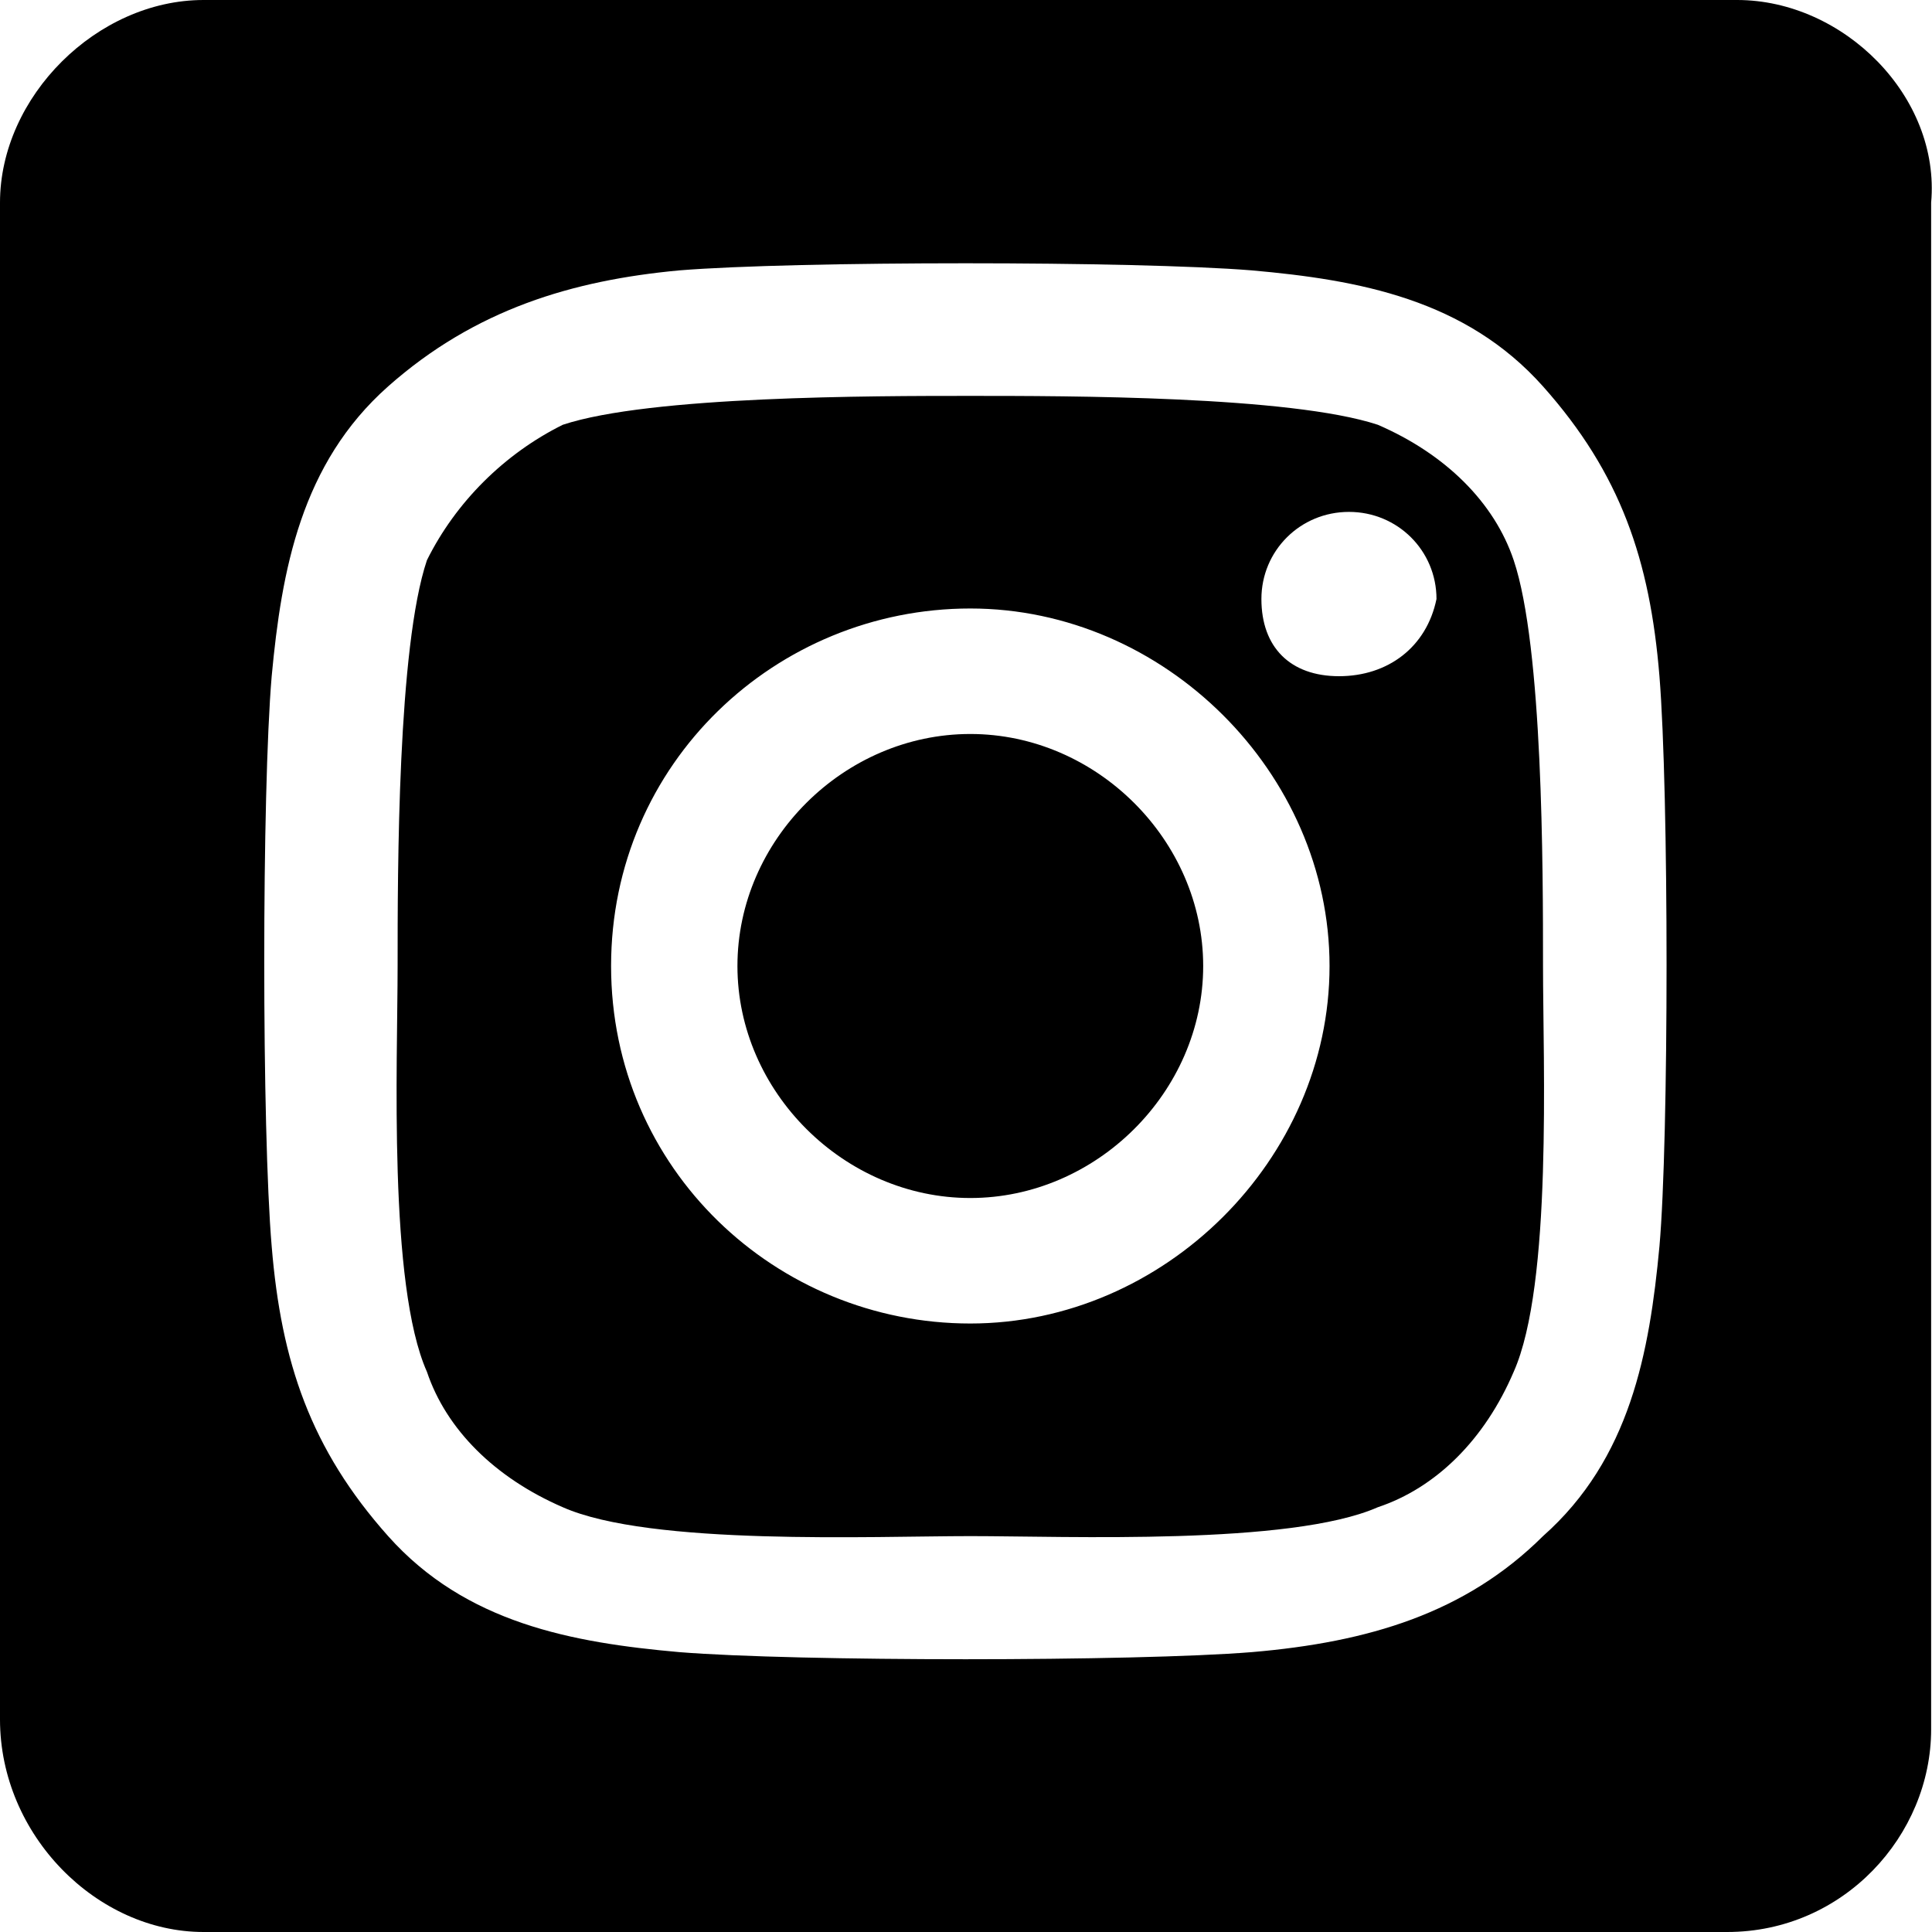 <?xml version="1.0" encoding="utf-8"?>
<!-- Generator: Adobe Illustrator 28.3.0, SVG Export Plug-In . SVG Version: 6.00 Build 0)  -->
<svg version="1.1" id="Calque_1" xmlns="http://www.w3.org/2000/svg" xmlns:xlink="http://www.w3.org/1999/xlink" x="0px" y="0px"
	 viewBox="0 0 448 448" style="enable-background:new 0 0 448 448;" xml:space="preserve">
<path d="M225,170.2c-29.3,0-54,24.6-54,53.8s24.8,53.8,54,53.8s54-24.6,54-53.8C279,194.9,254.3,170.2,225,170.2z M351,129.9
	c-4.5-13.4-15.8-24.6-31.5-31.4c-20.3-6.7-72-6.7-94.5-6.7s-74.3,0-94.5,6.7c-13.5,6.7-24.8,17.9-31.5,31.4
	c-6.8,20.2-6.8,71.7-6.8,94.1S90,297.9,99,318.1c4.5,13.4,15.8,24.6,31.5,31.4c20.3,9,72,6.7,94.5,6.7s74.3,2.2,94.5-6.7
	c13.5-4.5,24.8-15.7,31.5-31.4c9-20.2,6.8-71.7,6.8-94.1S357.8,150.1,351,129.9L351,129.9z M225,306.9c-45,0-83.3-35.8-83.3-82.9
	s38.3-82.9,83.3-82.9s83.3,38.1,83.3,82.9S270,306.9,225,306.9L225,306.9z M310.5,156.8c-11.3,0-18-6.7-18-17.9
	c0-11.2,9-20.2,20.3-20.2s20.3,9,20.3,20.2l0,0C330.8,150.1,321.8,156.8,310.5,156.8L310.5,156.8L310.5,156.8z M402.8,0H47.2
	C22.5,0,0,22.4,0,47v351.7C0,425.6,22.5,448,47.2,448h353.3c27,0,47.3-22.4,47.3-47V47C450,22.4,427.5,0,402.8,0z M384.8,289
	c-2.3,24.6-6.8,49.3-27,67.2c-18,17.9-40.5,24.6-67.5,26.9c-27,2.2-105.8,2.2-132.8,0c-24.8-2.2-49.5-6.7-67.5-26.9
	C72,336,65.2,315.8,63,289c-2.3-26.9-2.3-105.3,0-132.2c2.3-24.6,6.8-49.3,27-67.2s42.8-24.6,67.5-26.9c27-2.2,105.8-2.2,132.8,0
	c24.8,2.2,49.5,6.7,67.5,26.9c18,20.2,24.8,40.3,27,67.2C387,183.7,387,264.3,384.8,289z"/>
</svg>
